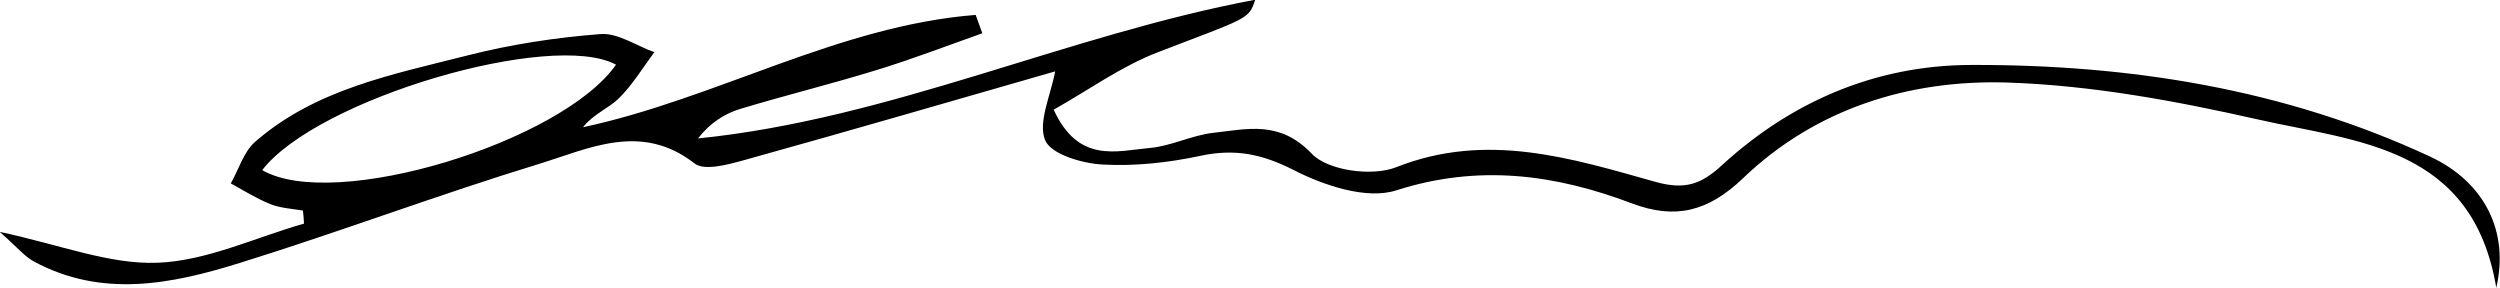 <?xml version="1.0" encoding="UTF-8"?>
<svg id="Layer_1" data-name="Layer 1" xmlns="http://www.w3.org/2000/svg" viewBox="0 0 93.91 10.83">
  <defs>
    <style>
      .cls-1 {
        stroke-width: 0px;
      }
    </style>
  </defs>
  <path class="cls-1" d="M39.64,2.68c-3.76,1.08-7.71,2.23-11.67,3.33-.61.17-1.51.42-1.88.13-2-1.56-3.96-.56-5.85.02-3.76,1.15-7.45,2.54-11.21,3.71-2.56.8-5.19,1.34-7.76-.05-.34-.18-.6-.51-1.28-1.11,2.29.49,4.12,1.23,5.93,1.16,1.85-.07,3.67-.95,5.5-1.47-.01-.16-.02-.33-.04-.49-.41-.07-.84-.09-1.22-.24-.52-.21-1-.51-1.49-.78.3-.53.48-1.18.91-1.56,2.27-1.98,5.16-2.53,7.95-3.24,1.64-.42,3.34-.68,5.03-.81.65-.05,1.34.44,2.02.68-.44.59-.82,1.23-1.34,1.74-.39.38-.95.58-1.34,1.08,5.03-1.08,9.58-3.81,14.75-4.22.08.23.17.46.25.69-1.33.47-2.65.98-4,1.39-1.69.52-3.4.94-5.09,1.45-.59.18-1.13.52-1.59,1.11,7.22-.73,13.84-3.88,20.93-5.21-.24.74-.26.67-3.65,1.97-1.38.53-2.62,1.43-3.92,2.16.93,2.03,2.36,1.55,3.6,1.44.81-.07,1.59-.48,2.39-.57,1.28-.14,2.5-.48,3.7.78.6.64,2.28.87,3.18.51,3.39-1.34,6.56-.34,9.73.55,1.13.32,1.74.08,2.51-.63,2.63-2.41,5.8-3.75,9.34-3.76,5.96-.02,11.79.9,17.25,3.44,2.06.96,2.98,2.83,2.49,4.93-.89-5.32-5.23-5.48-8.94-6.32-3.1-.7-6.28-1.29-9.45-1.39-3.67-.11-7.18.98-9.91,3.6-1.3,1.24-2.53,1.56-4.17.94-2.88-1.09-5.75-1.48-8.85-.49-1.11.36-2.72-.18-3.87-.77-1.18-.6-2.2-.8-3.47-.53-1.21.26-2.48.4-3.7.33-.77-.04-1.93-.39-2.15-.91-.28-.68.21-1.68.38-2.61ZM9.85,6.39c2.7,1.57,11.25-1.05,13.29-3.96-2.39-1.3-11.21,1.27-13.29,3.96Z"/>
</svg>